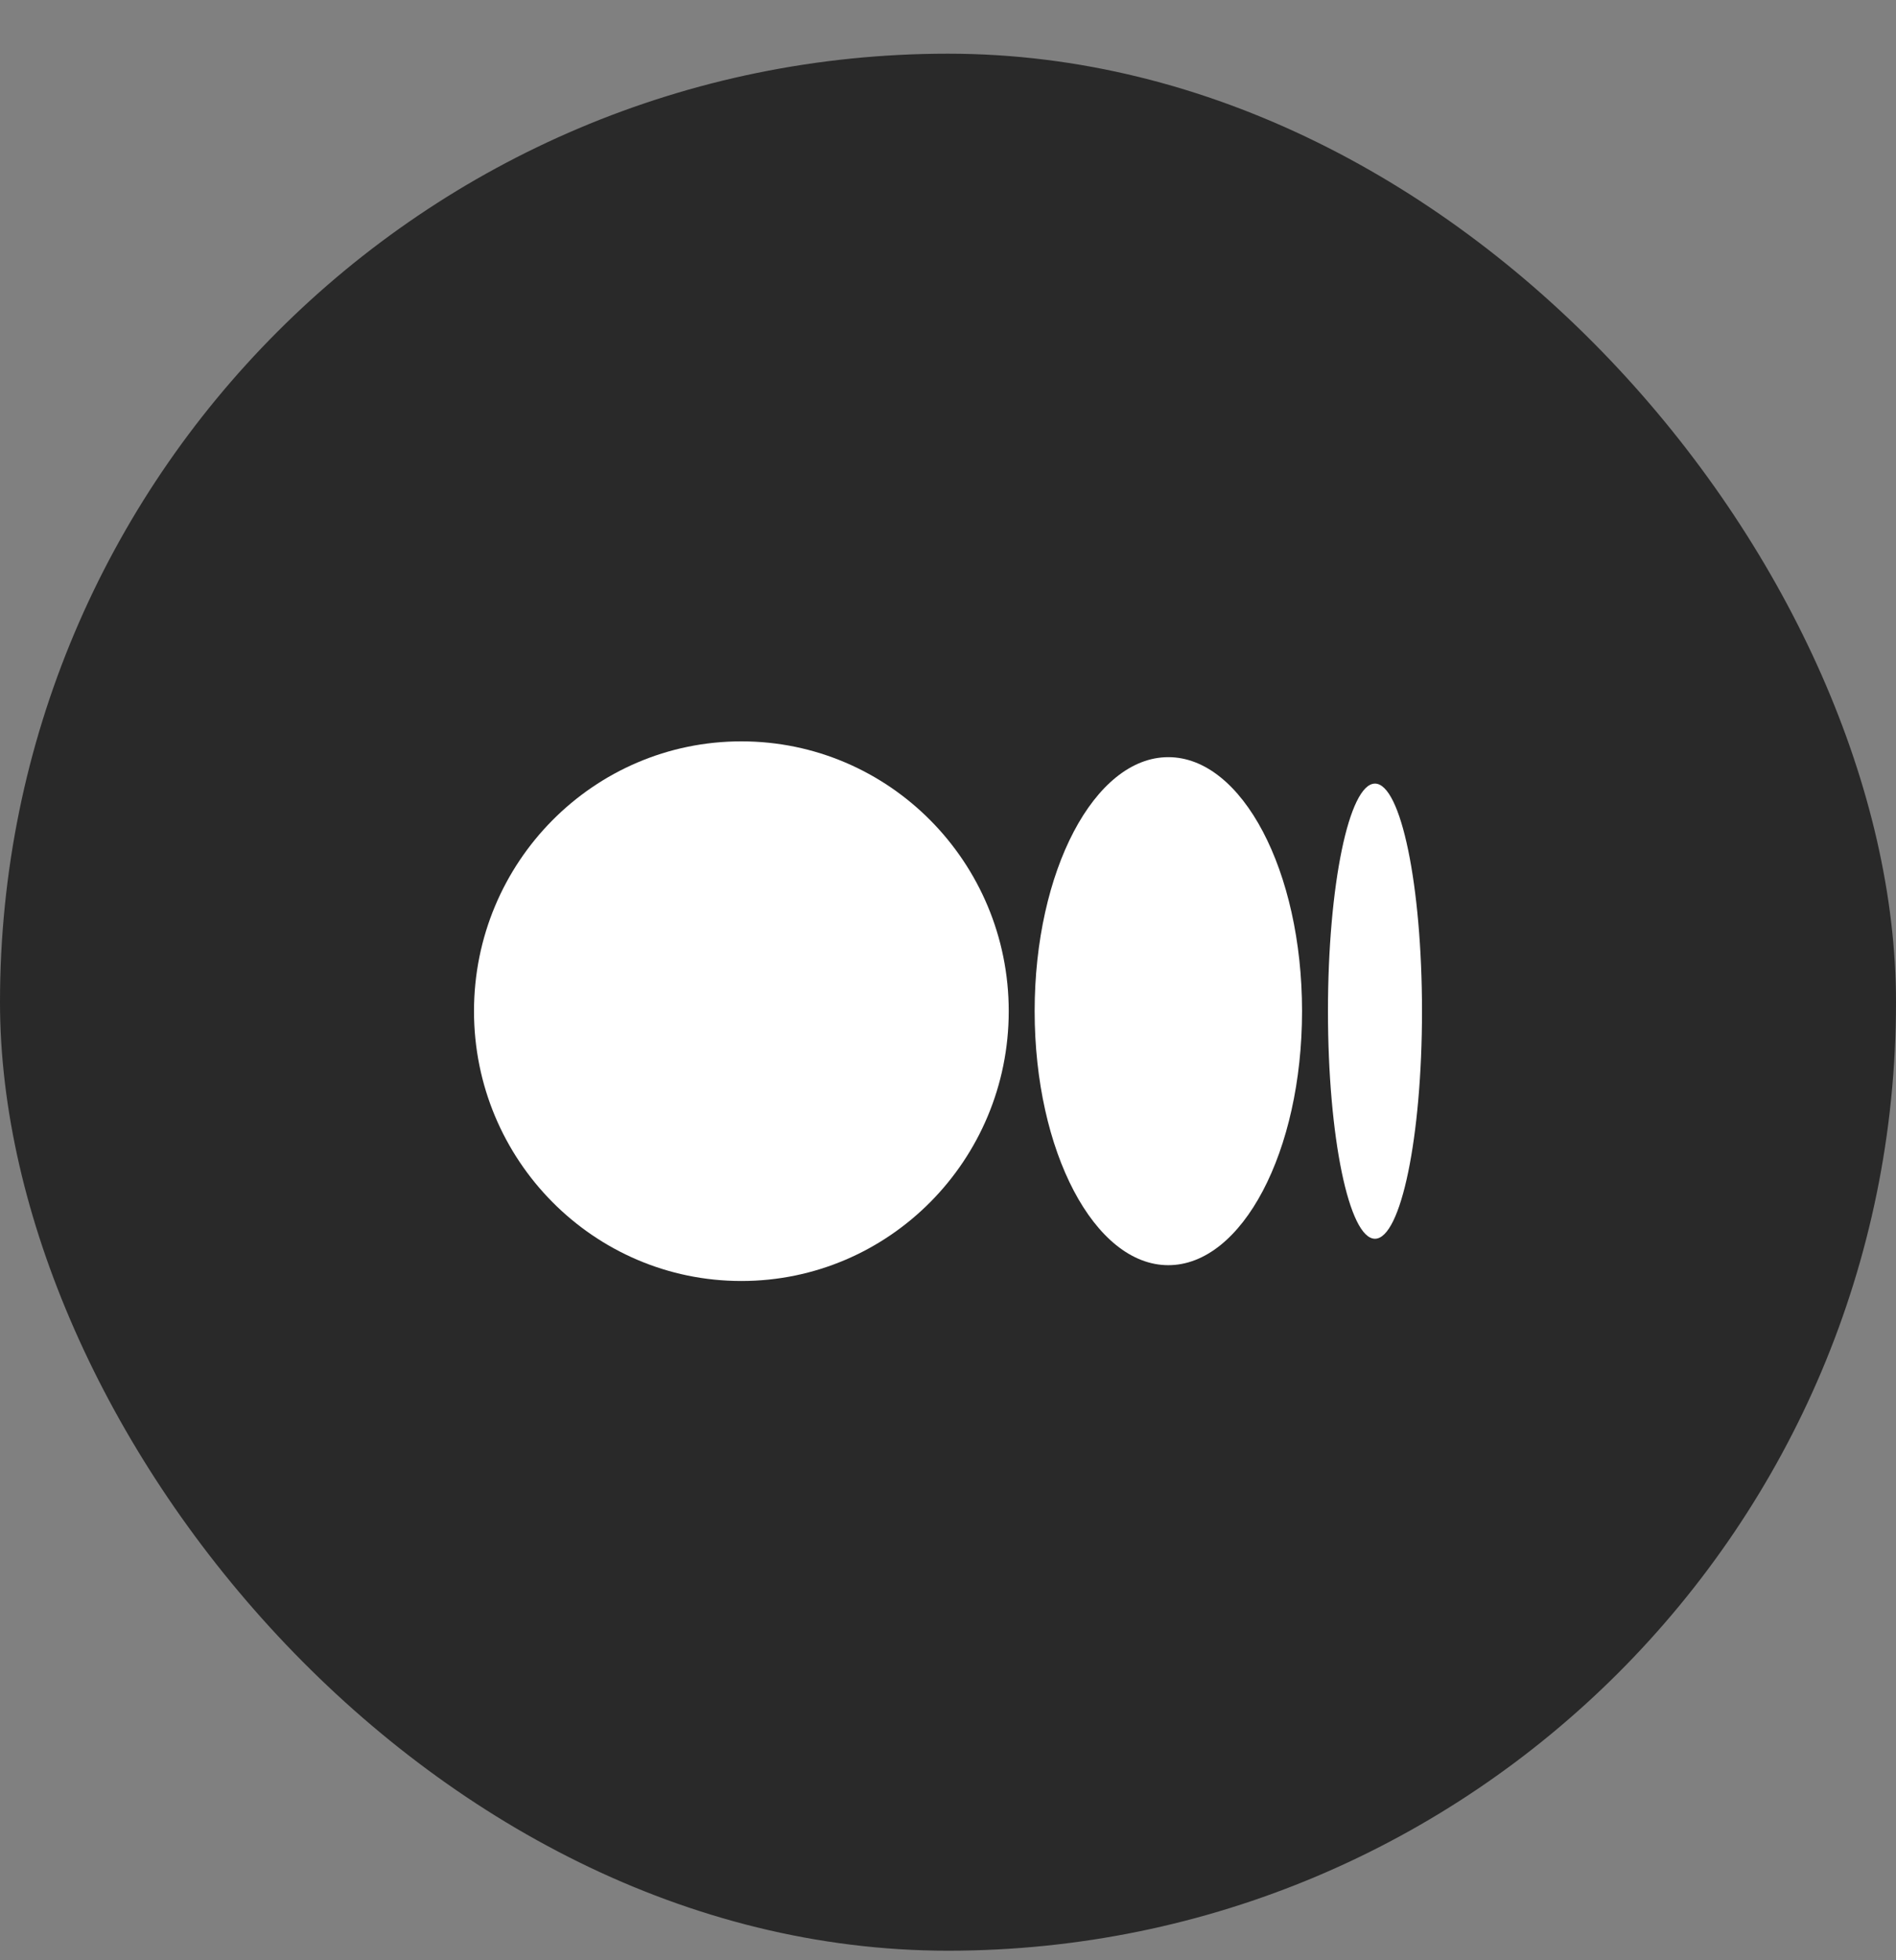 <svg width="30" height="31" viewBox="0 0 30 31" fill="none" xmlns="http://www.w3.org/2000/svg">
<rect x="0" y="0" width="30" height="31" fill="#808080" stroke="none"/>
<rect y="0.849" width="30" height="30" rx="15" fill="#292929"/>
<g clip-path="url(#clip0_624_7899)">
<path d="M15.961 15.991C15.961 18.348 14.067 20.258 11.73 20.258C9.394 20.258 7.5 18.347 7.5 15.991C7.5 13.635 9.394 11.724 11.73 11.724C14.067 11.724 15.961 13.634 15.961 15.991Z" fill="white"/>
<path d="M20.602 15.991C20.602 18.209 19.655 20.008 18.486 20.008C17.318 20.008 16.371 18.209 16.371 15.991C16.371 13.773 17.318 11.974 18.486 11.974C19.654 11.974 20.602 13.772 20.602 15.991" fill="white"/>
<path d="M22.5 15.991C22.5 17.978 22.166 19.59 21.756 19.59C21.345 19.59 21.012 17.979 21.012 15.991C21.012 14.004 21.345 12.392 21.756 12.392C22.166 12.392 22.5 14.003 22.5 15.991Z" fill="white"/>
</g>
<defs>
<clipPath id="clip0_624_7899">
<rect width="15" height="15" fill="white" transform="translate(7.5 8.349)"/>
</clipPath>
</defs>
</svg>
